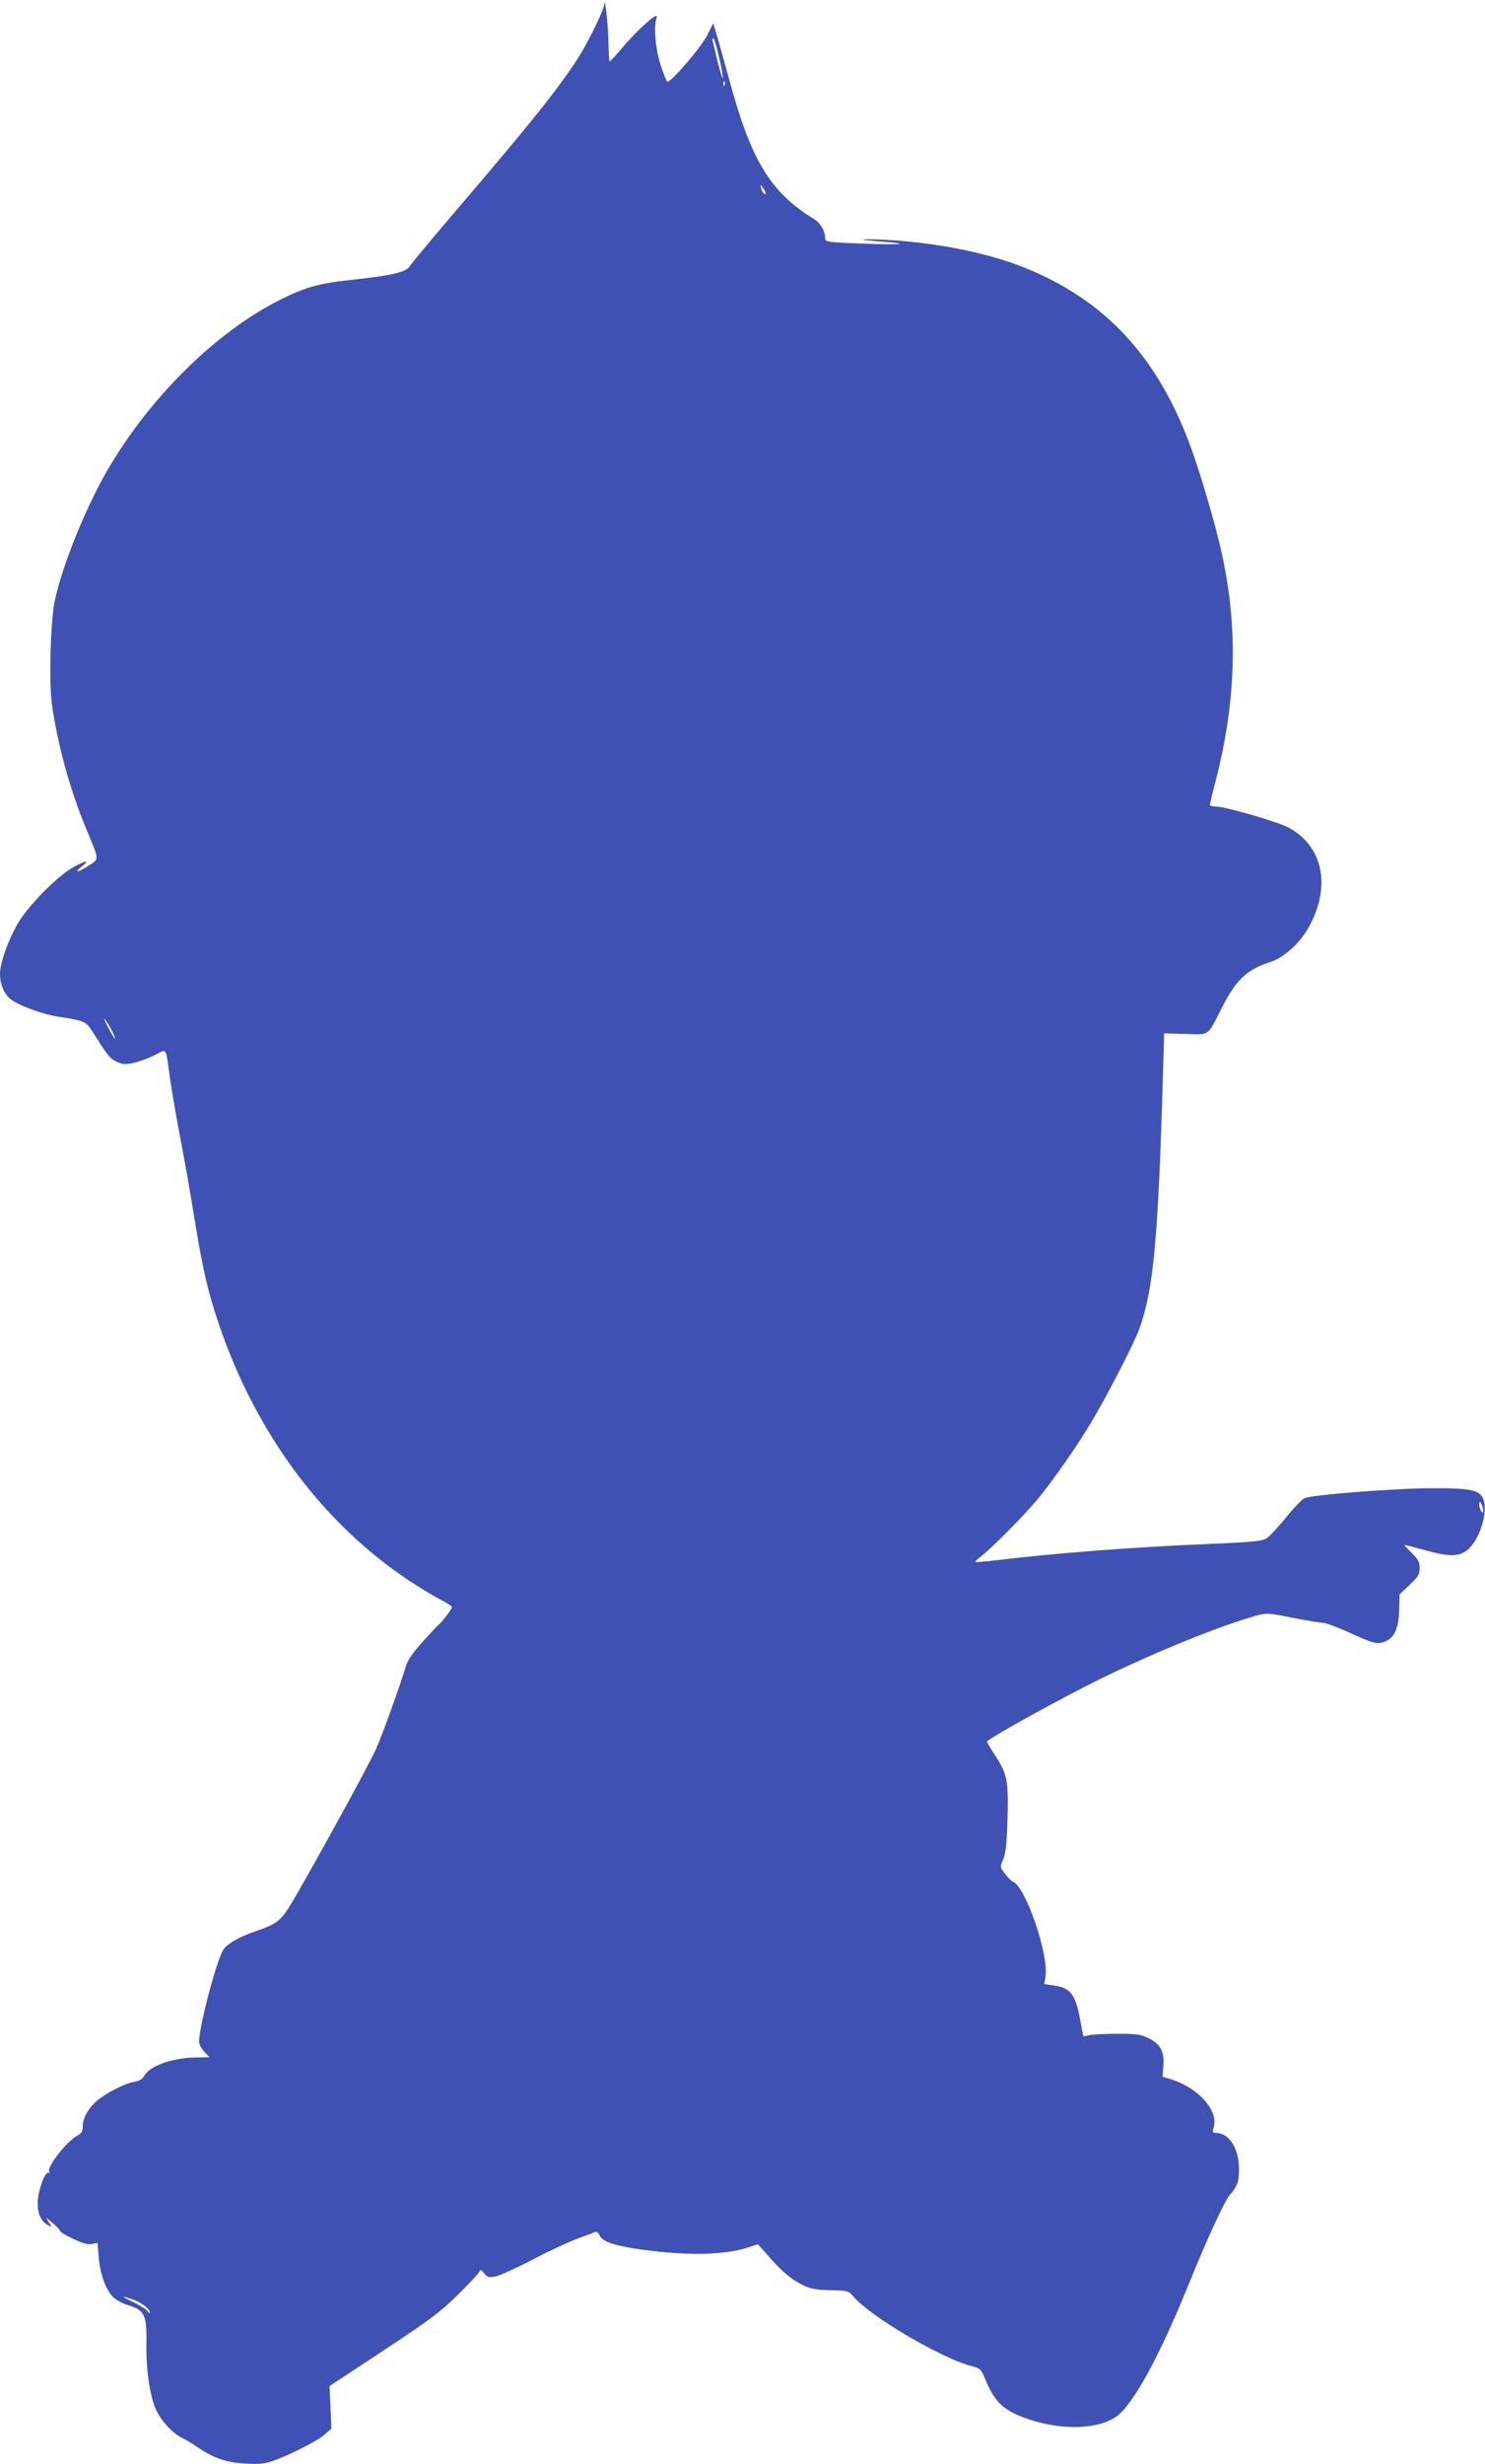 <?xml version="1.0" standalone="no"?>
<!DOCTYPE svg PUBLIC "-//W3C//DTD SVG 20010904//EN"
 "http://www.w3.org/TR/2001/REC-SVG-20010904/DTD/svg10.dtd">
<svg version="1.0" xmlns="http://www.w3.org/2000/svg"
 width="772pt" height="1280pt" viewBox="0 0 772 1280"
 preserveAspectRatio="xMidYMid meet">
<g transform="translate(0,1280) scale(0.1,-0.1)"
fill="#3f51b5" stroke="none">
<path d="M3141 12776 c-2 -29 -84 -196 -136 -278 -103 -159 -250 -343 -614
-768 -134 -157 -251 -297 -260 -312 -19 -32 -91 -49 -313 -73 -162 -17 -236
-39 -365 -104 -331 -166 -677 -508 -896 -886 -114 -198 -232 -489 -272 -675
-22 -103 -31 -413 -16 -533 28 -206 95 -452 181 -657 68 -164 67 -150 9 -188
-54 -35 -78 -38 -35 -4 44 34 29 35 -36 1 -84 -44 -238 -199 -296 -297 -50
-87 -92 -204 -92 -262 0 -50 19 -98 51 -127 35 -32 166 -81 250 -94 131 -19
147 -26 176 -72 84 -133 93 -145 129 -162 32 -15 44 -16 91 -6 29 7 78 25 108
40 65 33 55 49 80 -129 9 -63 32 -194 50 -290 19 -96 53 -287 75 -425 46 -280
71 -386 130 -560 194 -567 540 -1030 990 -1328 58 -38 131 -82 162 -98 32 -16
58 -33 58 -38 0 -9 -56 -82 -70 -91 -4 -3 -41 -42 -82 -88 -51 -56 -79 -96
-87 -125 -24 -82 -123 -359 -156 -432 -39 -89 -387 -720 -457 -830 -41 -63
-68 -83 -163 -115 -93 -31 -159 -70 -177 -103 -41 -77 -133 -438 -122 -481 3
-14 17 -36 30 -49 l24 -24 -68 -1 c-122 -1 -241 -42 -271 -93 -10 -19 -26 -29
-51 -33 -50 -8 -148 -58 -196 -99 -47 -41 -74 -91 -74 -136 0 -23 -7 -34 -28
-45 -54 -28 -161 -164 -146 -187 4 -7 3 -10 -3 -6 -18 11 -56 -93 -57 -154 -1
-59 17 -99 55 -119 20 -11 20 -11 2 17 -17 27 -16 27 22 -6 22 -19 39 -38 38
-41 -1 -4 29 -22 67 -40 50 -24 76 -31 98 -27 l29 6 6 -72 c6 -85 36 -169 73
-208 16 -16 50 -35 80 -44 85 -25 98 -50 95 -199 -2 -133 17 -266 48 -339 25
-57 83 -123 132 -148 21 -10 58 -32 82 -49 87 -59 150 -81 246 -87 69 -5 101
-2 143 11 82 27 234 103 274 138 l37 32 -5 111 -5 110 281 185 c242 160 295
199 387 290 59 58 109 112 112 120 3 12 8 10 24 -9 17 -21 25 -23 58 -17 21 4
109 44 194 88 86 45 190 93 231 108 41 15 82 31 91 34 10 5 19 -1 27 -18 14
-31 77 -52 218 -72 244 -33 429 -29 556 12 l48 16 47 -53 c78 -89 124 -128
182 -157 47 -23 71 -27 149 -29 89 -2 93 -3 118 -32 87 -104 458 -322 615
-362 45 -12 49 -16 69 -63 48 -119 91 -163 204 -205 178 -66 373 -65 476 3 86
57 223 305 376 681 101 250 191 444 219 475 37 41 47 69 46 137 -1 104 -52
183 -119 183 -18 0 -20 4 -12 30 25 88 -83 207 -226 250 l-40 12 4 56 c6 73
-15 114 -77 144 -40 20 -62 23 -161 23 -63 0 -129 -3 -146 -7 l-32 -7 -16 84
c-25 136 -51 170 -139 181 l-48 7 6 38 c19 112 -103 470 -170 495 -7 3 -26 21
-40 40 -27 35 -27 35 -9 77 13 33 18 81 22 217 5 198 -2 227 -73 334 -20 31
-36 58 -34 60 33 28 269 160 499 279 288 149 687 314 897 373 59 16 63 16 193
-10 73 -14 144 -26 158 -26 14 0 73 -22 131 -48 132 -61 152 -66 194 -48 47
19 69 70 71 166 l2 78 52 49 c45 42 52 54 52 87 0 31 -7 46 -40 78 -22 22 -40
41 -40 43 0 1 46 -11 102 -26 125 -35 174 -37 219 -6 70 47 121 212 87 277
-21 40 -67 49 -253 49 -190 1 -637 -34 -674 -52 -13 -7 -57 -52 -97 -102 -40
-49 -85 -98 -101 -107 -24 -14 -76 -19 -289 -28 -396 -16 -814 -48 -1149 -89
-38 -4 -72 -7 -74 -5 -2 2 9 14 25 26 58 44 218 205 294 295 83 100 209 280
285 408 88 148 222 409 248 482 74 205 98 465 123 1326 l6 209 110 -3 c129 -4
114 -14 189 134 76 149 129 200 257 241 68 23 152 99 196 180 119 213 73 426
-111 520 -61 30 -324 106 -370 106 -18 0 -33 4 -33 9 0 5 13 62 30 125 109
424 118 809 26 1206 -30 133 -104 385 -151 515 -172 478 -447 776 -872 946
-192 77 -471 132 -736 144 -136 6 -130 -1 8 -11 155 -12 81 -17 -122 -9 -165
6 -183 9 -183 25 0 39 -23 80 -58 102 -228 140 -328 304 -443 732 -23 83 -50
181 -61 218 l-20 67 -33 -65 c-34 -65 -191 -247 -206 -238 -5 3 -20 42 -35 87
-27 86 -37 201 -20 247 12 35 -97 -61 -177 -156 -34 -40 -64 -73 -67 -73 -3
-1 -6 47 -7 107 -2 94 -19 239 -22 188z m598 -277 c13 -55 21 -103 18 -105 -2
-3 -14 37 -27 88 -12 51 -23 99 -26 106 -2 6 0 12 5 12 4 0 18 -45 30 -101z
m28 -141 c-3 -8 -6 -5 -6 6 -1 11 2 17 5 13 3 -3 4 -12 1 -19z m213 -561 c0
-16 -18 3 -23 25 -6 22 -5 22 8 4 8 -11 15 -24 15 -29z m-3399 -4350 c11 -22
19 -40 17 -42 -2 -2 -18 24 -36 58 -18 34 -26 53 -17 42 9 -11 26 -37 36 -58z
m7129 -2492 c0 -17 -2 -17 -10 -5 -5 8 -10 24 -10 35 0 17 2 17 10 5 5 -8 10
-24 10 -35z m-7019 -4100 c44 -16 89 -50 89 -69 0 -5 -6 -2 -13 9 -8 10 -41
30 -73 46 -67 31 -68 36 -3 14z"/>
</g>
</svg>
